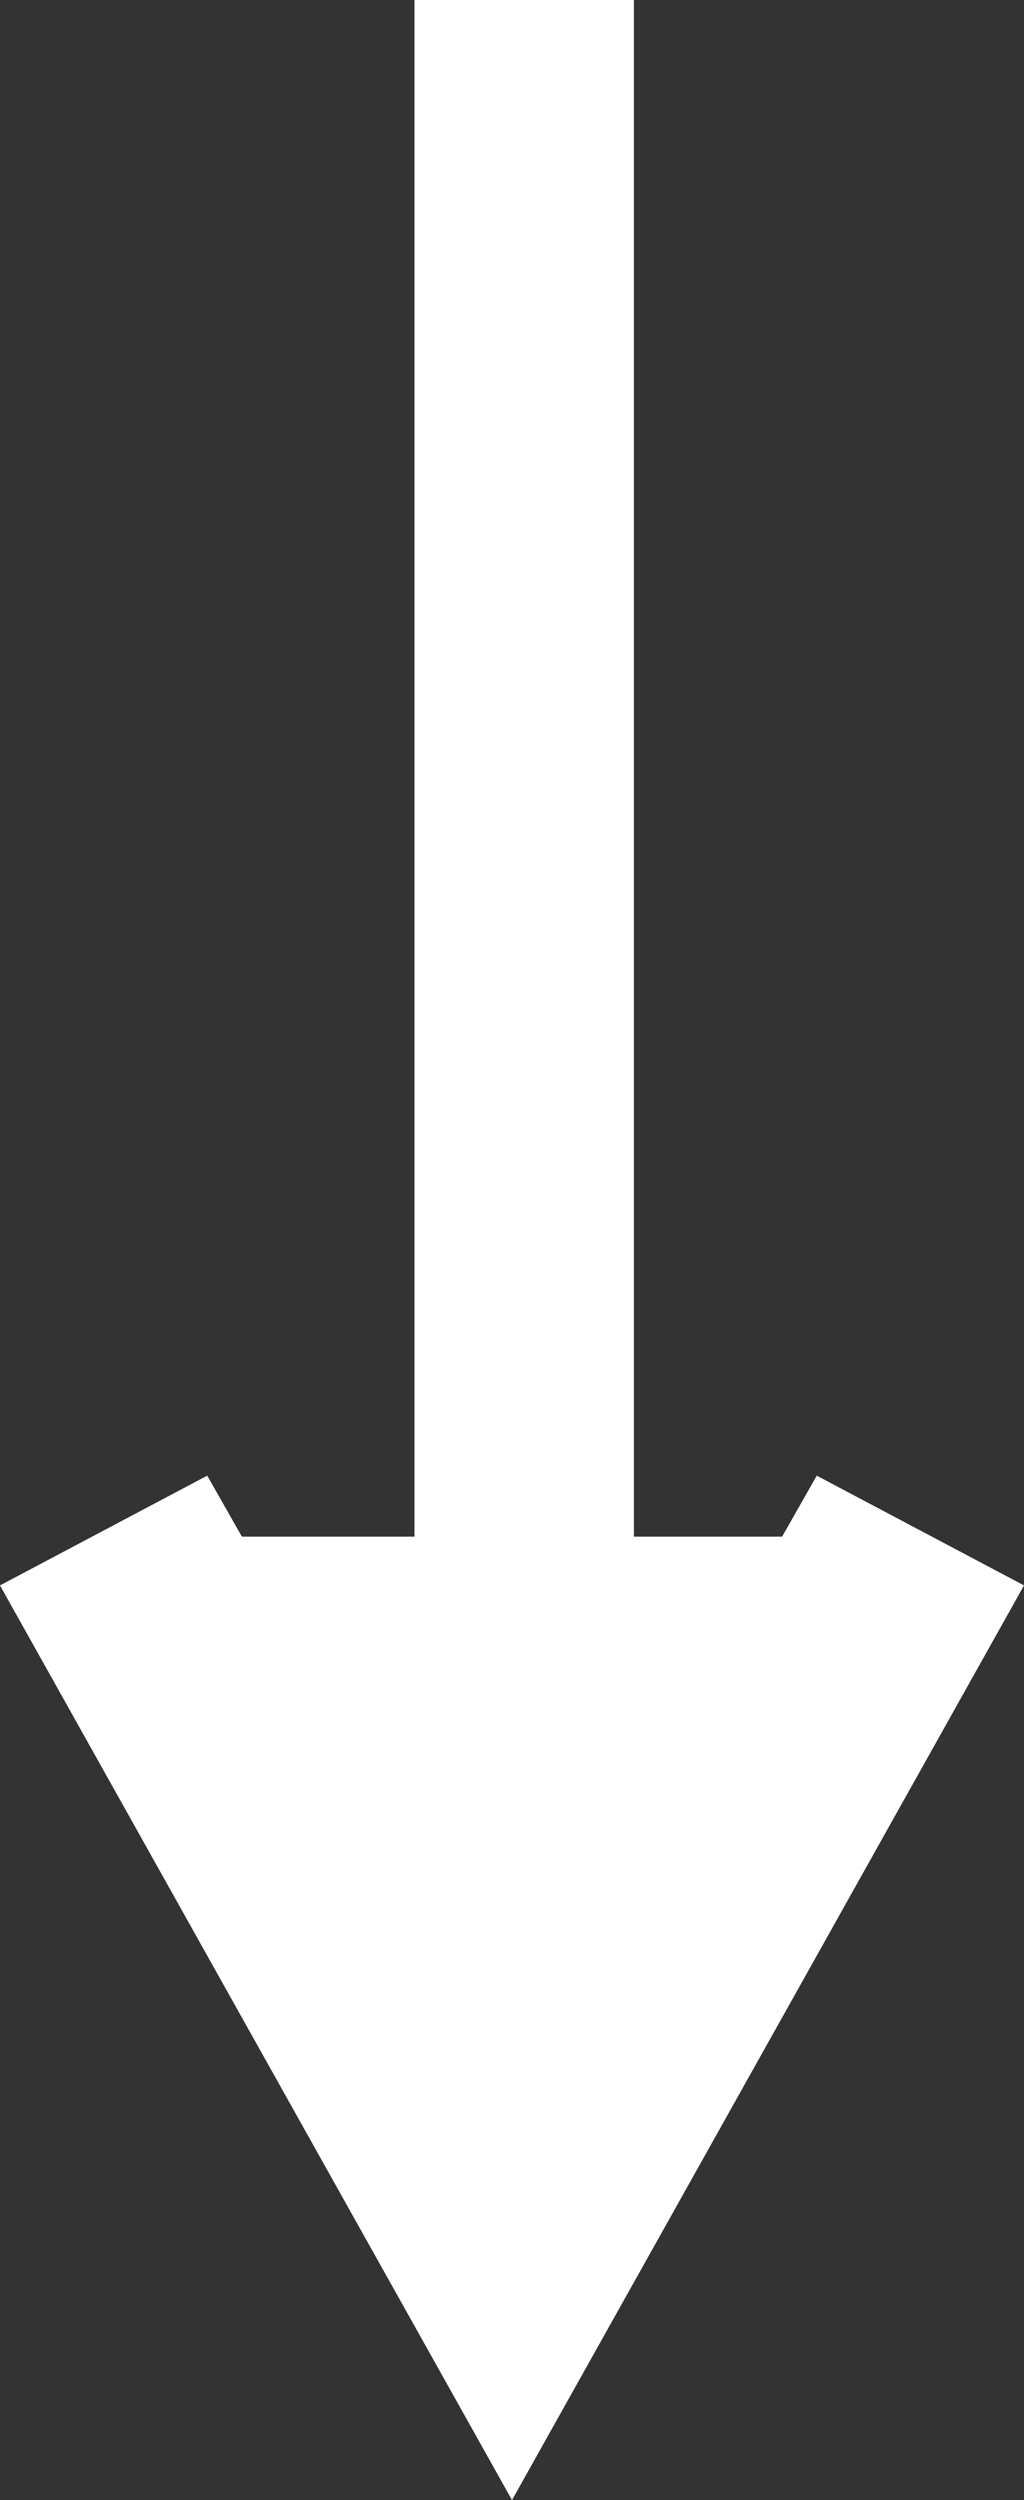 <?xml version="1.0" encoding="utf-8"?>
<!-- Generator: Adobe Illustrator 26.0.2, SVG Export Plug-In . SVG Version: 6.00 Build 0)  -->
<svg version="1.2" baseProfile="tiny" id="レイヤー_1"
	 xmlns="http://www.w3.org/2000/svg" xmlns:xlink="http://www.w3.org/1999/xlink" x="0px" y="0px" viewBox="0 0 8.4 20.5"
	 overflow="visible" xml:space="preserve">
<rect x="0" y="0" width="8.4" height="20.5" fill="#333333" stroke="none"/>
<g>
	<rect x="3.4" fill="#FFFFFF" width="1.8" height="17.8"/>
	<g>
		<polyline fill="#FFFFFF" points="0.9,12.6 4.2,18.5 7.6,12.6 		"/>
		<polygon fill="#FFFFFF" points="4.2,20.5 0,13 1.7,12.1 4.2,16.5 6.7,12.1 8.4,13 		"/>
	</g>
</g>
</svg>
